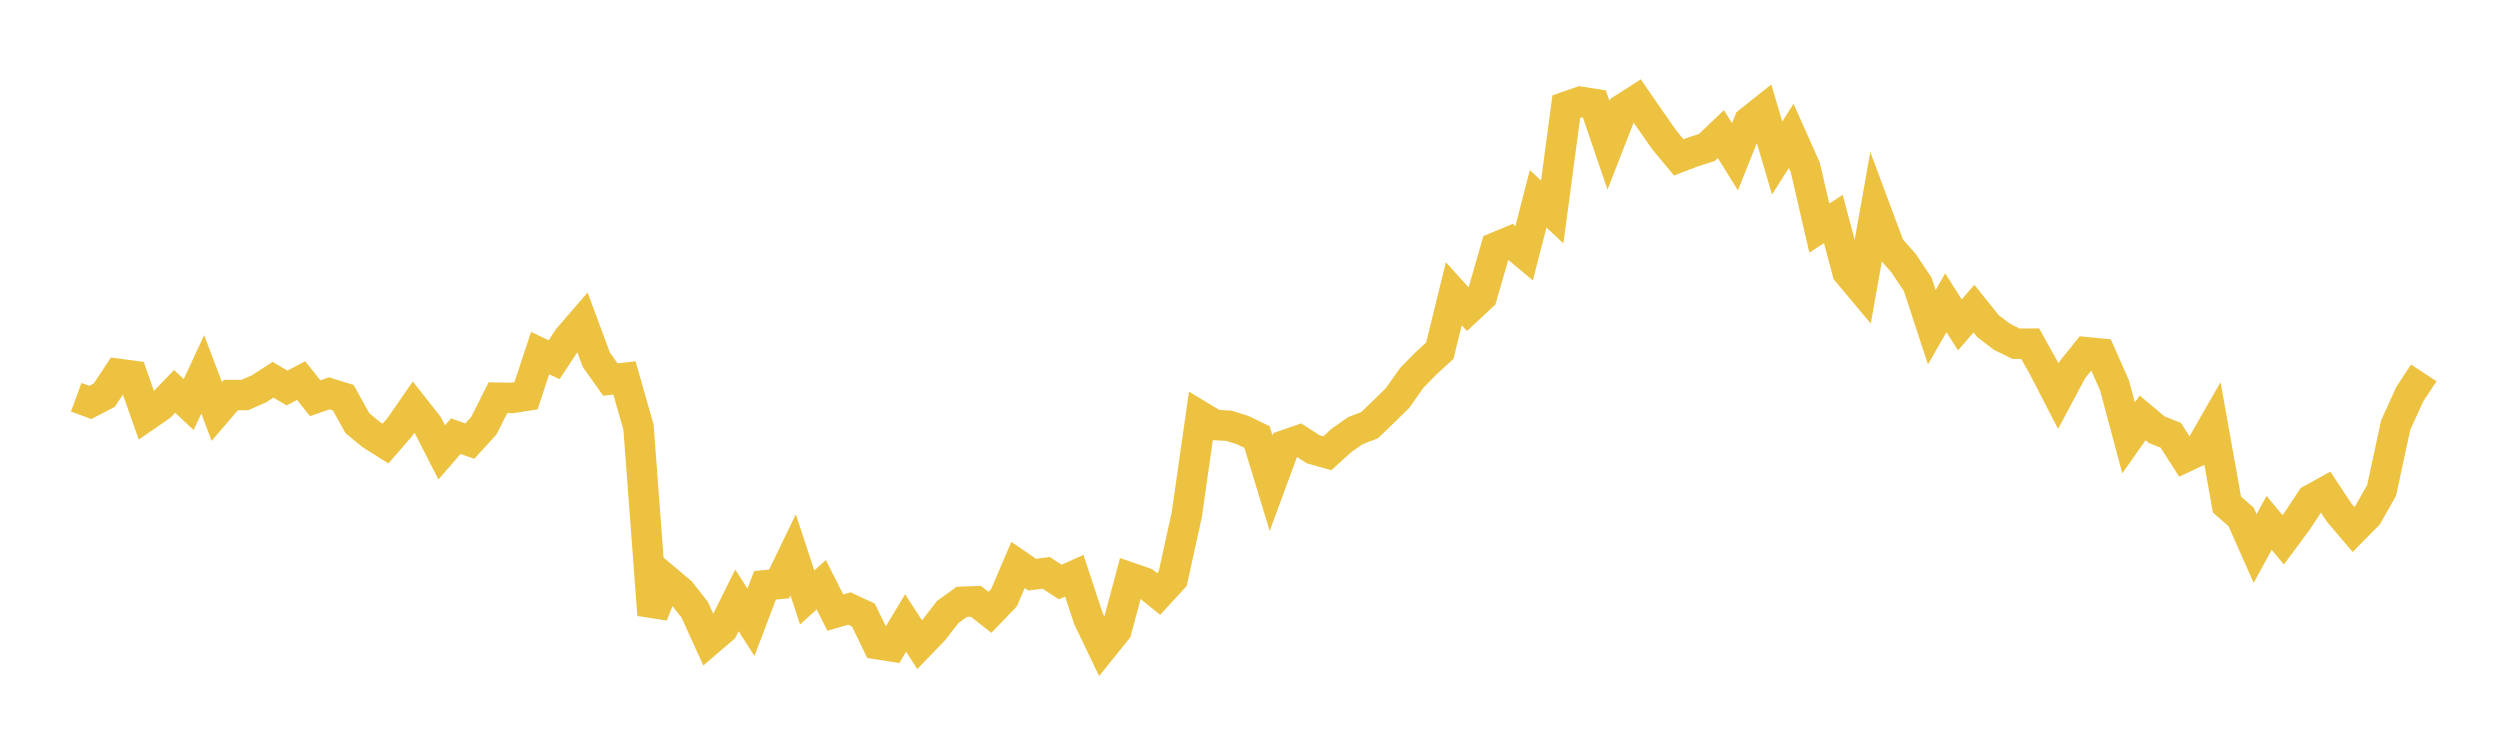 <svg width="164" height="48" xmlns="http://www.w3.org/2000/svg" xmlns:xlink="http://www.w3.org/1999/xlink"><path fill="none" stroke="rgb(237,194,64)" stroke-width="2" d="M5,26.06L5.922,26.398L6.844,25.92L7.766,24.526L8.689,24.65L9.611,27.271L10.533,26.635L11.455,25.675L12.377,26.538L13.299,24.557L14.222,26.99L15.144,25.914L16.066,25.914L16.988,25.507L17.91,24.913L18.832,25.452L19.754,24.968L20.677,26.125L21.599,25.804L22.521,26.09L23.443,27.76L24.365,28.517L25.287,29.1L26.21,28.038L27.132,26.706L28.054,27.874L28.976,29.679L29.898,28.613L30.82,28.936L31.743,27.922L32.665,26.089L33.587,26.104L34.509,25.961L35.431,23.161L36.353,23.598L37.275,22.192L38.198,21.122L39.12,23.602L40.042,24.899L40.964,24.79L41.886,28.025L42.808,40.333L43.731,38.055L44.653,38.829L45.575,40.003L46.497,42.031L47.419,41.24L48.341,39.385L49.263,40.822L50.186,38.394L51.108,38.306L52.03,36.398L52.952,39.193L53.874,38.358L54.796,40.186L55.719,39.92L56.641,40.348L57.563,42.259L58.485,42.403L59.407,40.87L60.329,42.29L61.251,41.335L62.174,40.143L63.096,39.48L64.018,39.445L64.94,40.17L65.862,39.211L66.784,37.06L67.707,37.698L68.629,37.577L69.551,38.18L70.473,37.766L71.395,40.562L72.317,42.486L73.24,41.339L74.162,37.903L75.084,38.221L76.006,38.966L76.928,37.964L77.85,33.772L78.772,27.325L79.695,27.879L80.617,27.931L81.539,28.222L82.461,28.668L83.383,31.697L84.305,29.197L85.228,28.878L86.15,29.475L87.072,29.735L87.994,28.894L88.916,28.249L89.838,27.896L90.76,27.01L91.683,26.106L92.605,24.797L93.527,23.853L94.449,23.01L95.371,19.271L96.293,20.293L97.216,19.431L98.138,16.224L99.06,15.84L99.982,16.613L100.904,13.041L101.826,13.907L102.749,6.996L103.671,6.676L104.593,6.823L105.515,9.526L106.437,7.162L107.359,6.569L108.281,7.897L109.204,9.217L110.126,10.323L111.048,9.97L111.97,9.676L112.892,8.797L113.814,10.282L114.737,7.978L115.659,7.245L116.581,10.368L117.503,8.915L118.425,10.977L119.347,14.96L120.269,14.366L121.192,17.839L122.114,18.941L123.036,13.751L123.958,16.221L124.88,17.272L125.802,18.651L126.725,21.463L127.647,19.863L128.569,21.314L129.491,20.245L130.413,21.397L131.335,22.096L132.257,22.55L133.18,22.546L134.102,24.199L135.024,25.986L135.946,24.258L136.868,23.107L137.79,23.197L138.713,25.279L139.635,28.727L140.557,27.413L141.479,28.188L142.401,28.553L143.323,29.993L144.246,29.56L145.168,27.952L146.09,33.102L147.012,33.904L147.934,35.981L148.856,34.301L149.778,35.412L150.701,34.164L151.623,32.77L152.545,32.259L153.467,33.649L154.389,34.731L155.311,33.796L156.234,32.171L157.156,27.89L158.078,25.861L159,24.463"></path></svg>